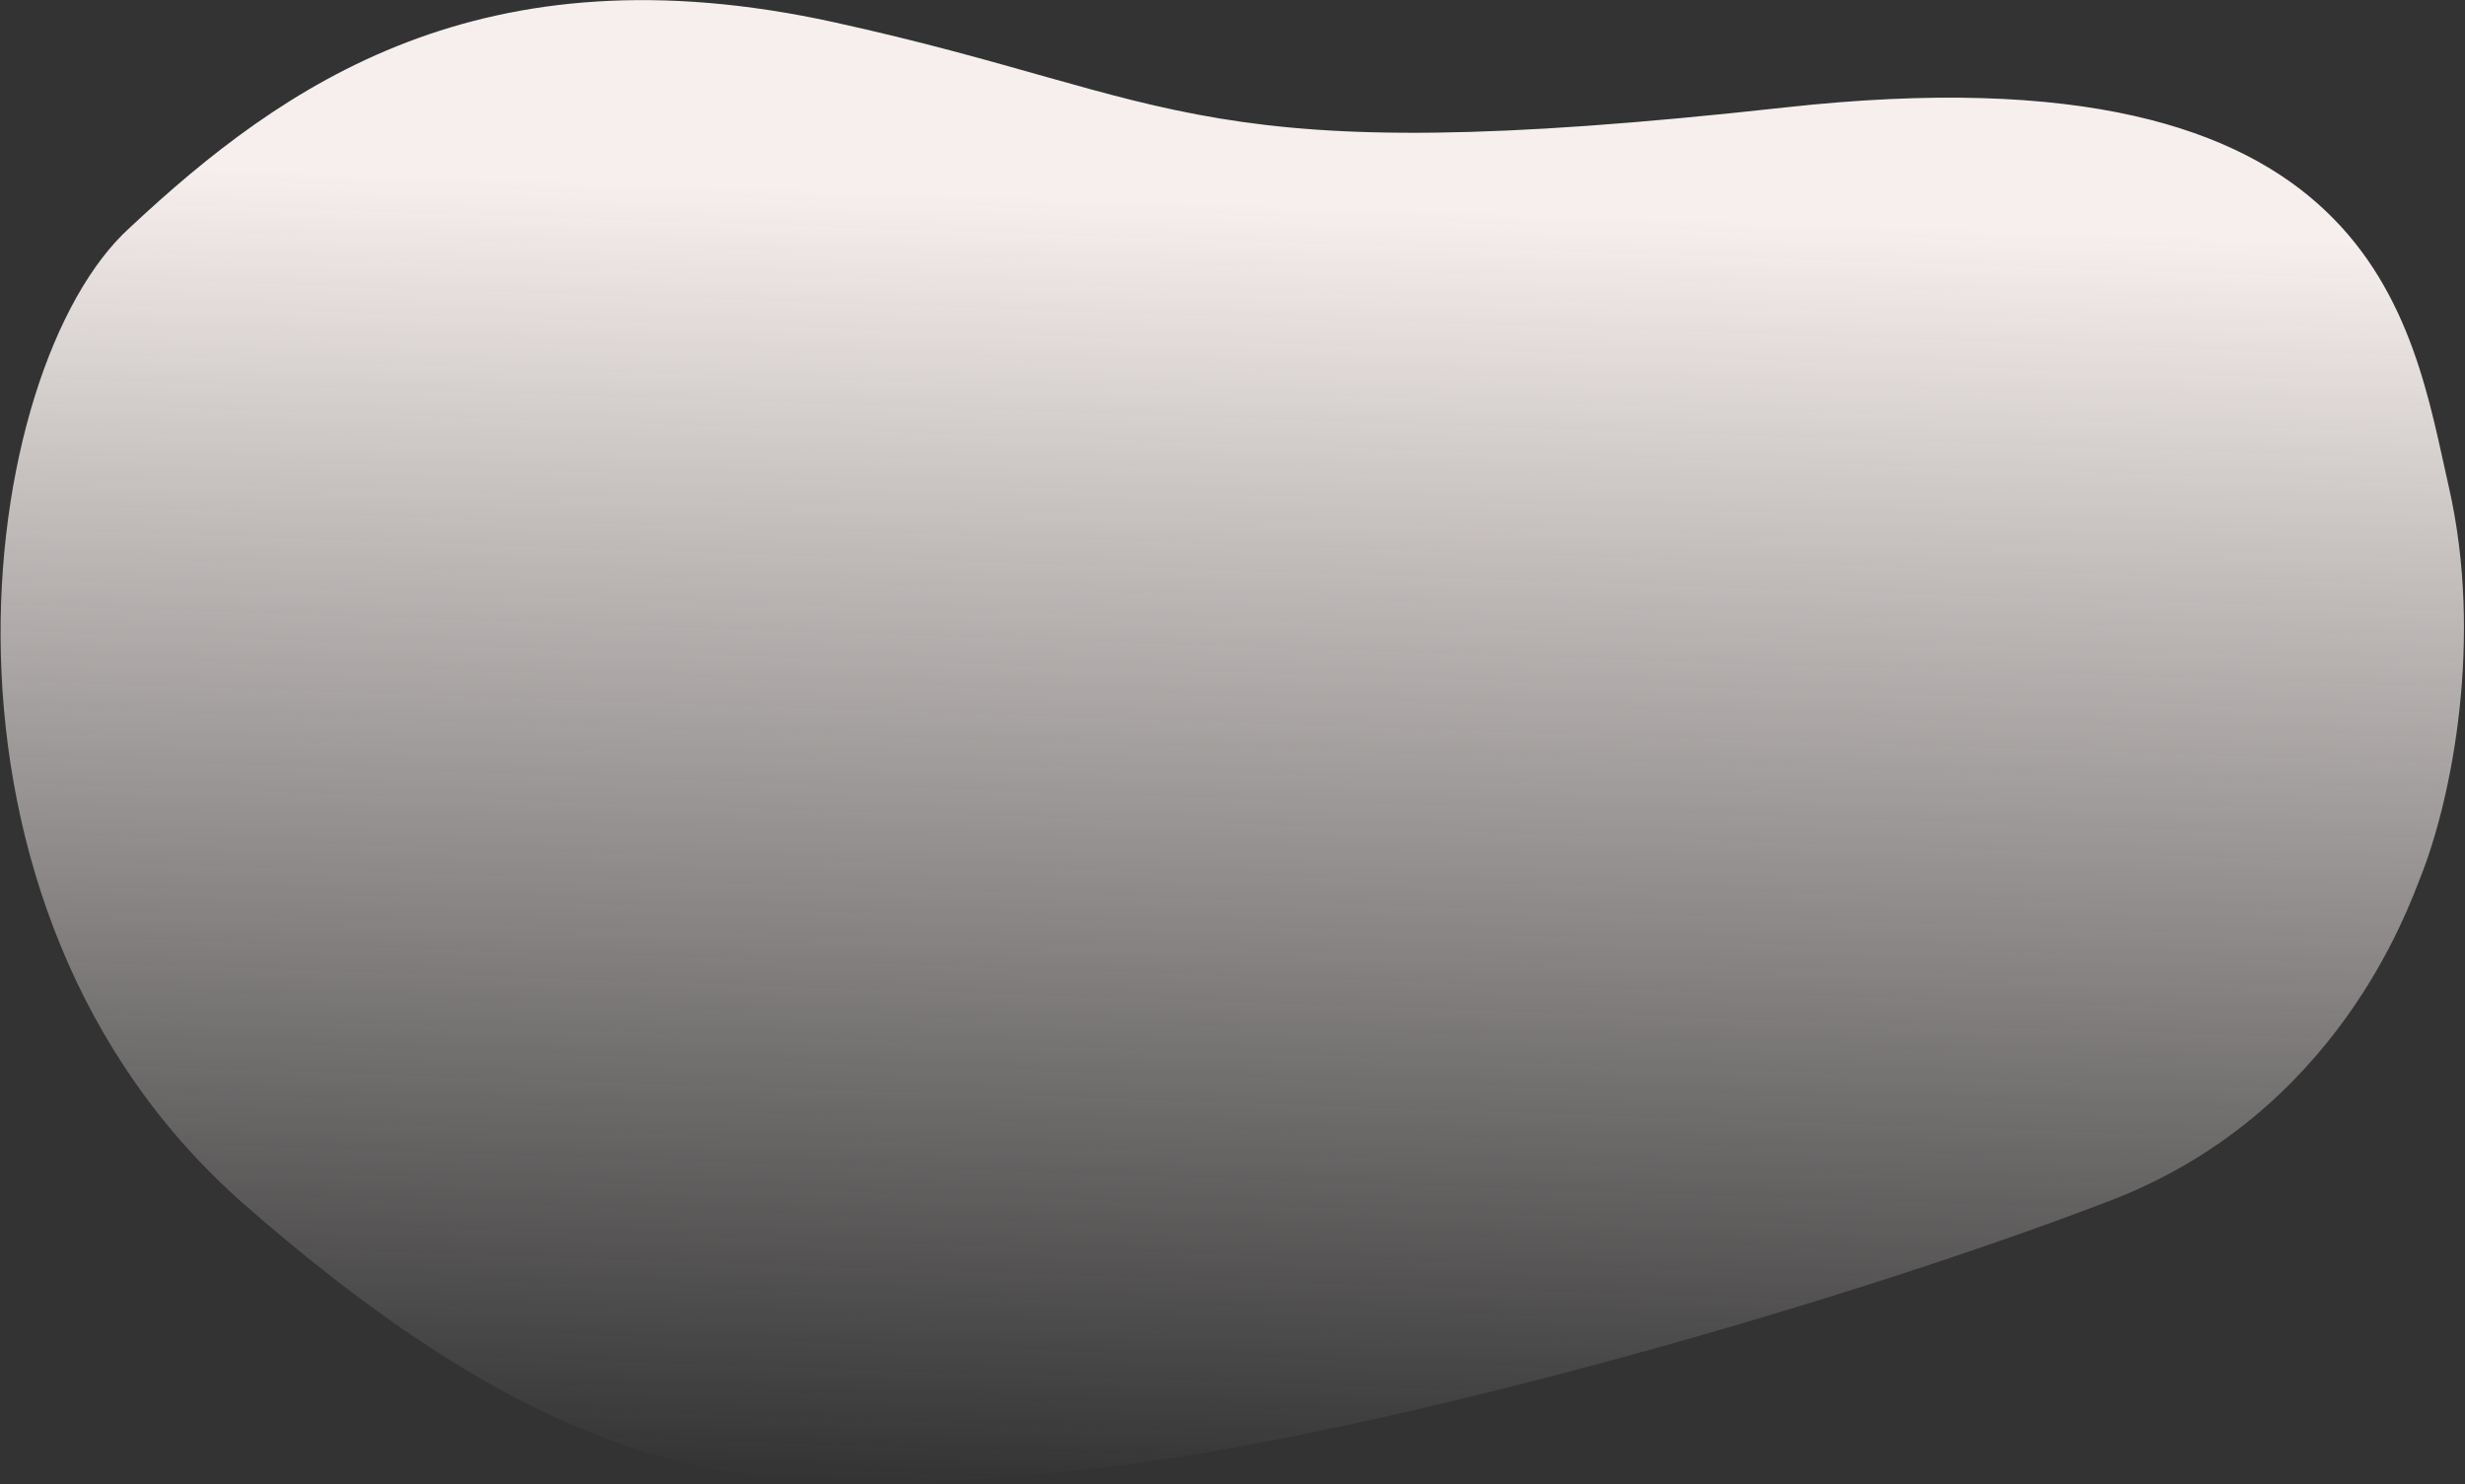 <?xml version="1.0" encoding="UTF-8"?> <svg xmlns="http://www.w3.org/2000/svg" width="2320" height="1397" viewBox="0 0 2320 1397" fill="none"><rect x="0" y="0" width="2320" height="1397" fill="#333333" stroke="none"/> <path d="M1985.98 1130.02C2198.85 1048.35 2265.52 857.294 2278.44 824.708C2307.45 751.551 2337.51 601.98 2304.81 458.389C2269.31 302.486 2238.4 39.41 1680 101.111C1121.6 162.812 1116.43 93.598 784.697 20.868C452.96 -51.863 266.425 79.42 122.299 214.136C-22.176 344.337 -93.314 851.226 230.824 1134.32C554.961 1417.41 735.332 1409.49 999.297 1385.38C1263.26 1361.27 1719.88 1232.1 1985.98 1130.02Z" fill="url(#paint0_linear_152_25)"></path> <defs> <linearGradient id="paint0_linear_152_25" x1="1132.27" y1="1407.29" x2="1179.12" y2="19.09" gradientUnits="userSpaceOnUse"> <stop stop-color="#F6EFED" stop-opacity="0"></stop> <stop offset="0.876" stop-color="#F6EFED"></stop> </linearGradient> </defs> </svg> 